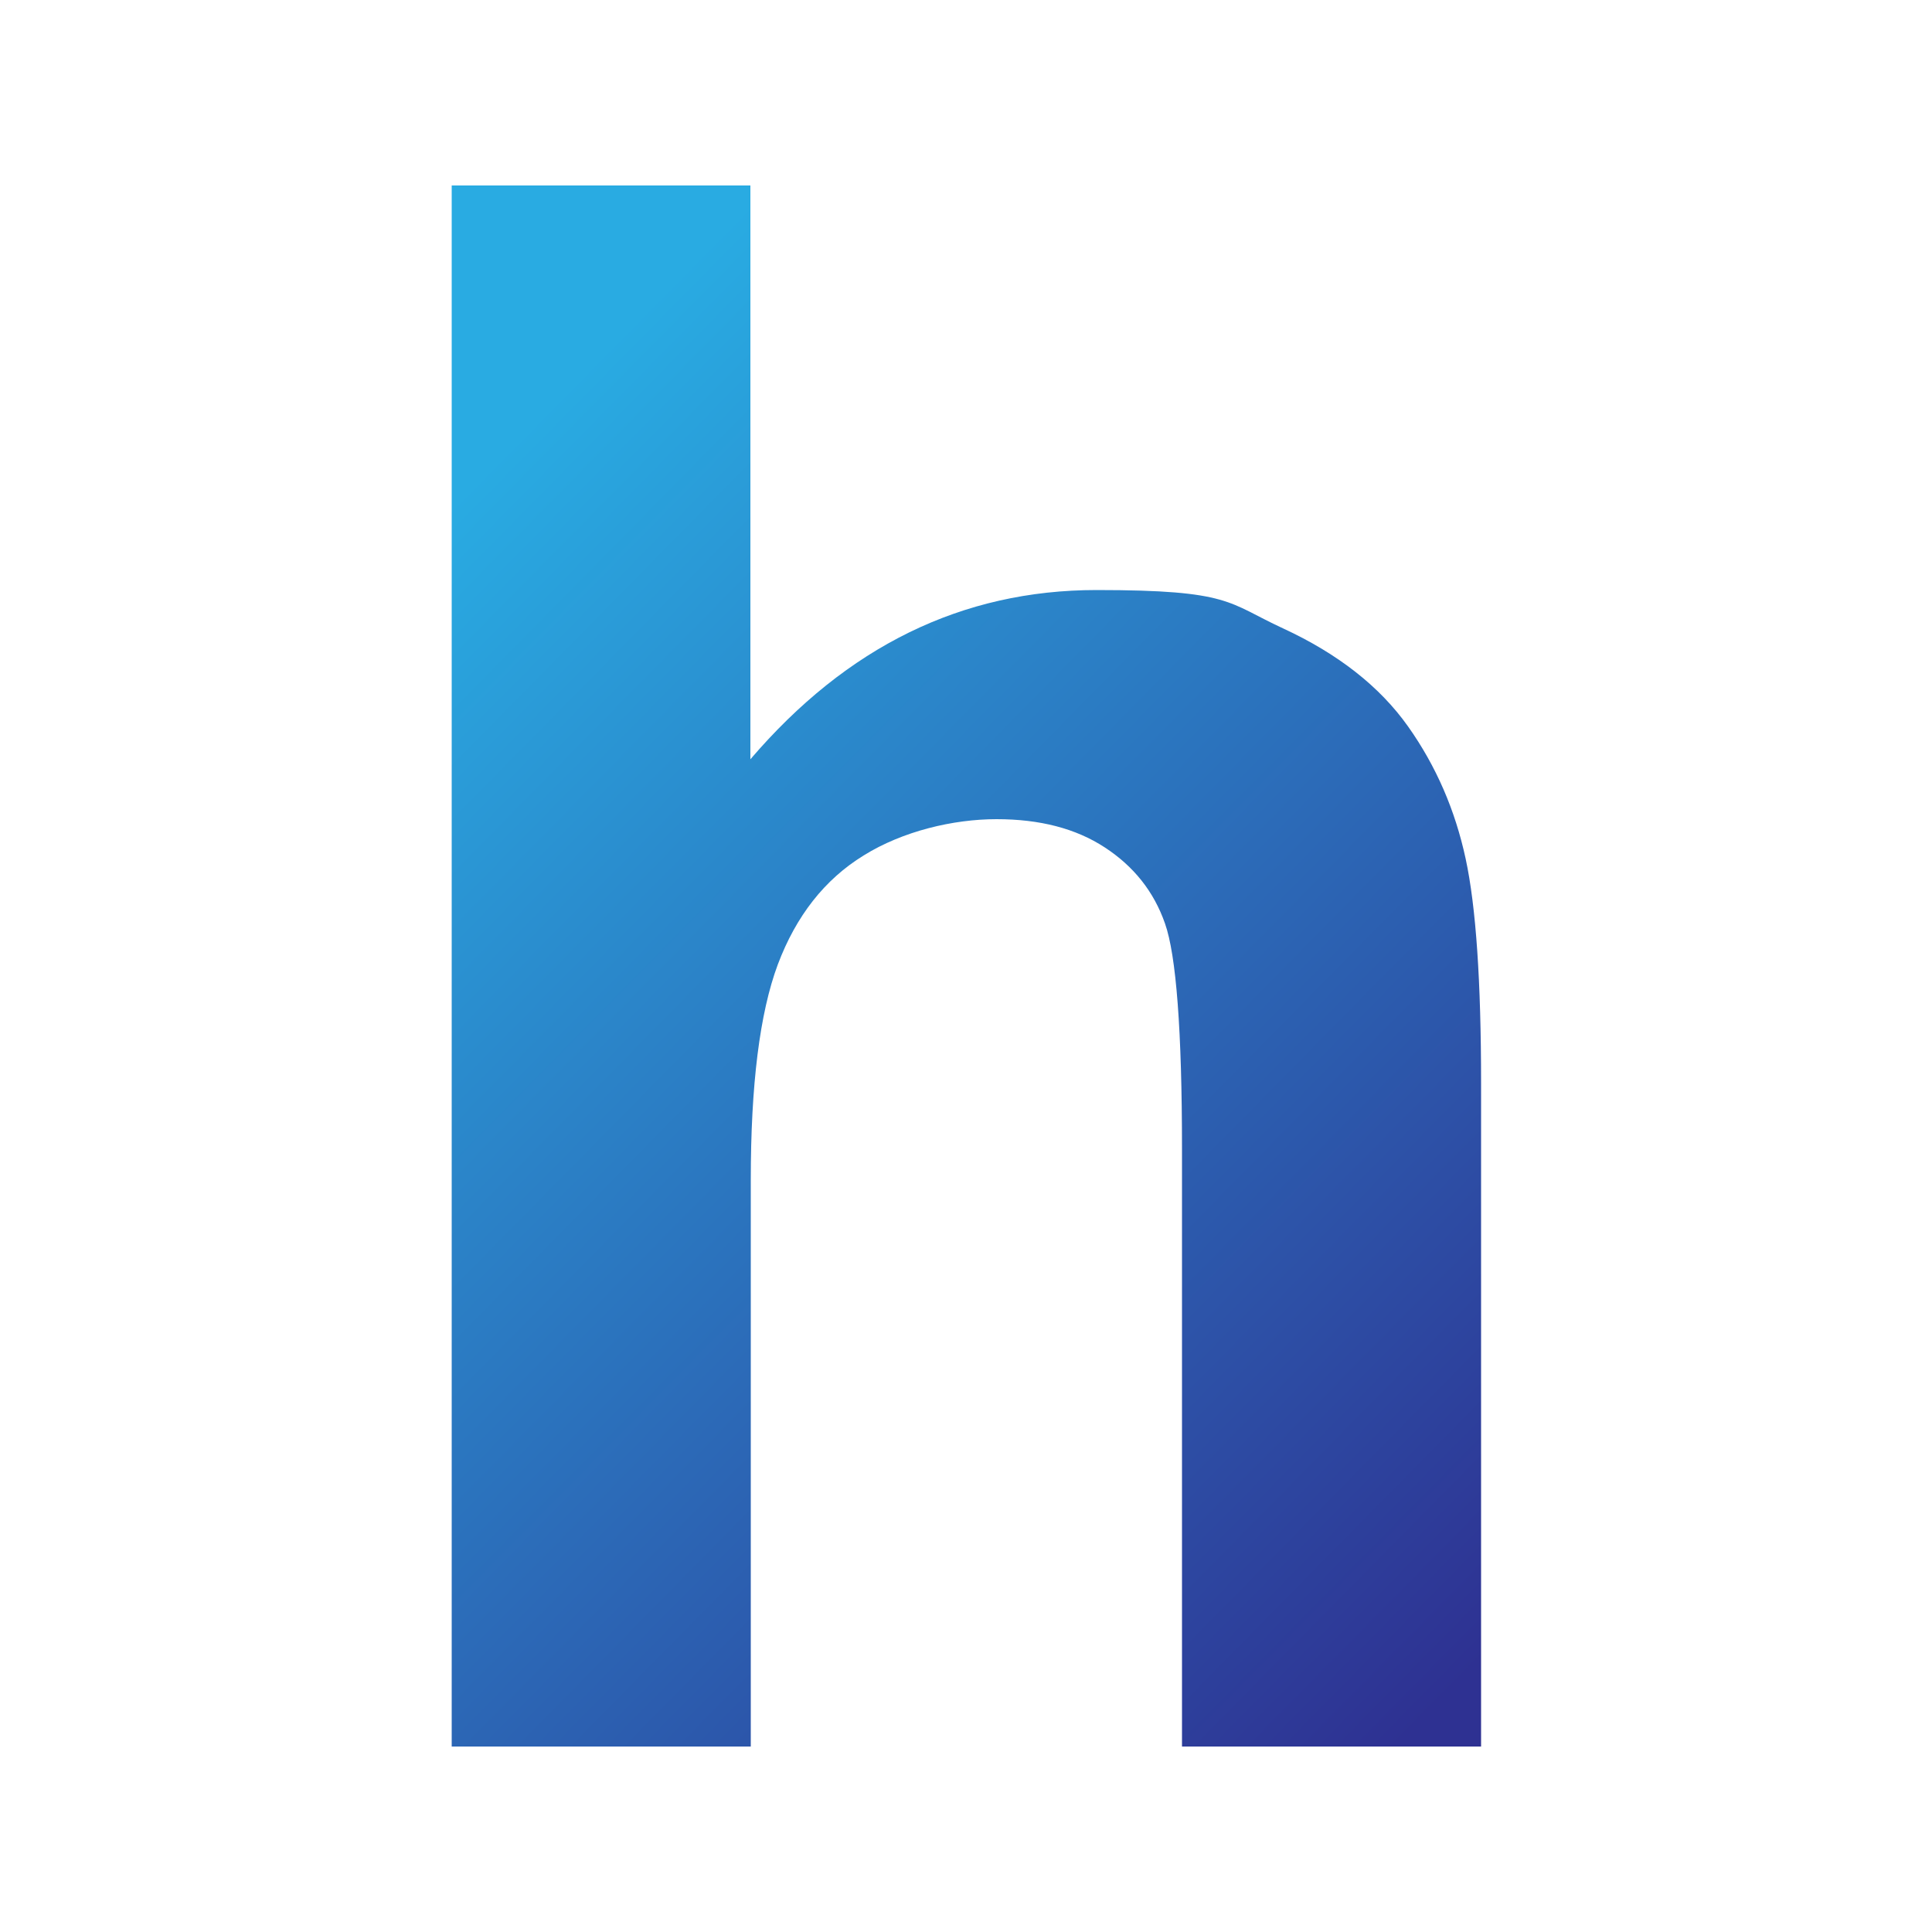 <?xml version="1.0" encoding="UTF-8"?>
<svg id="Layer_1" xmlns="http://www.w3.org/2000/svg" xmlns:xlink="http://www.w3.org/1999/xlink" version="1.1" viewBox="0 0 500 500">
  <!-- Generator: Adobe Illustrator 29.2.1, SVG Export Plug-In . SVG Version: 2.1.0 Build 116)  -->
  <defs>
    <style>
      .st0 {
        fill: url(#linear-gradient);
      }
    </style>
    <linearGradient id="linear-gradient" x1="83.3" y1="335.6" x2="368.4" y2="54.7" gradientTransform="translate(0 500) scale(1 -1)" gradientUnits="userSpaceOnUse">
      <stop offset="0" stop-color="#29abe2"/>
      <stop offset="1" stop-color="#2e3192"/>
    </linearGradient>
  </defs>
  <path class="st0" d="M194.2,48v148.5c25-29.2,54.8-43.8,89.6-43.8s33.9,3.3,48.2,9.9c14.3,6.6,25.1,15.1,32.4,25.4,7.3,10.3,12.2,21.7,14.9,34.2,2.7,12.5,4,31.9,4,58.1v171.7h-77.4v-154.6c0-30.7-1.5-50.2-4.4-58.4-2.9-8.3-8.1-14.8-15.6-19.7s-16.8-7.3-28-7.3-24.3,3.1-34.4,9.4c-10.1,6.2-17.5,15.7-22.2,28.2-4.7,12.6-7,31.2-7,55.8v146.6h-77.4V48h77.5Z"/>
</svg>